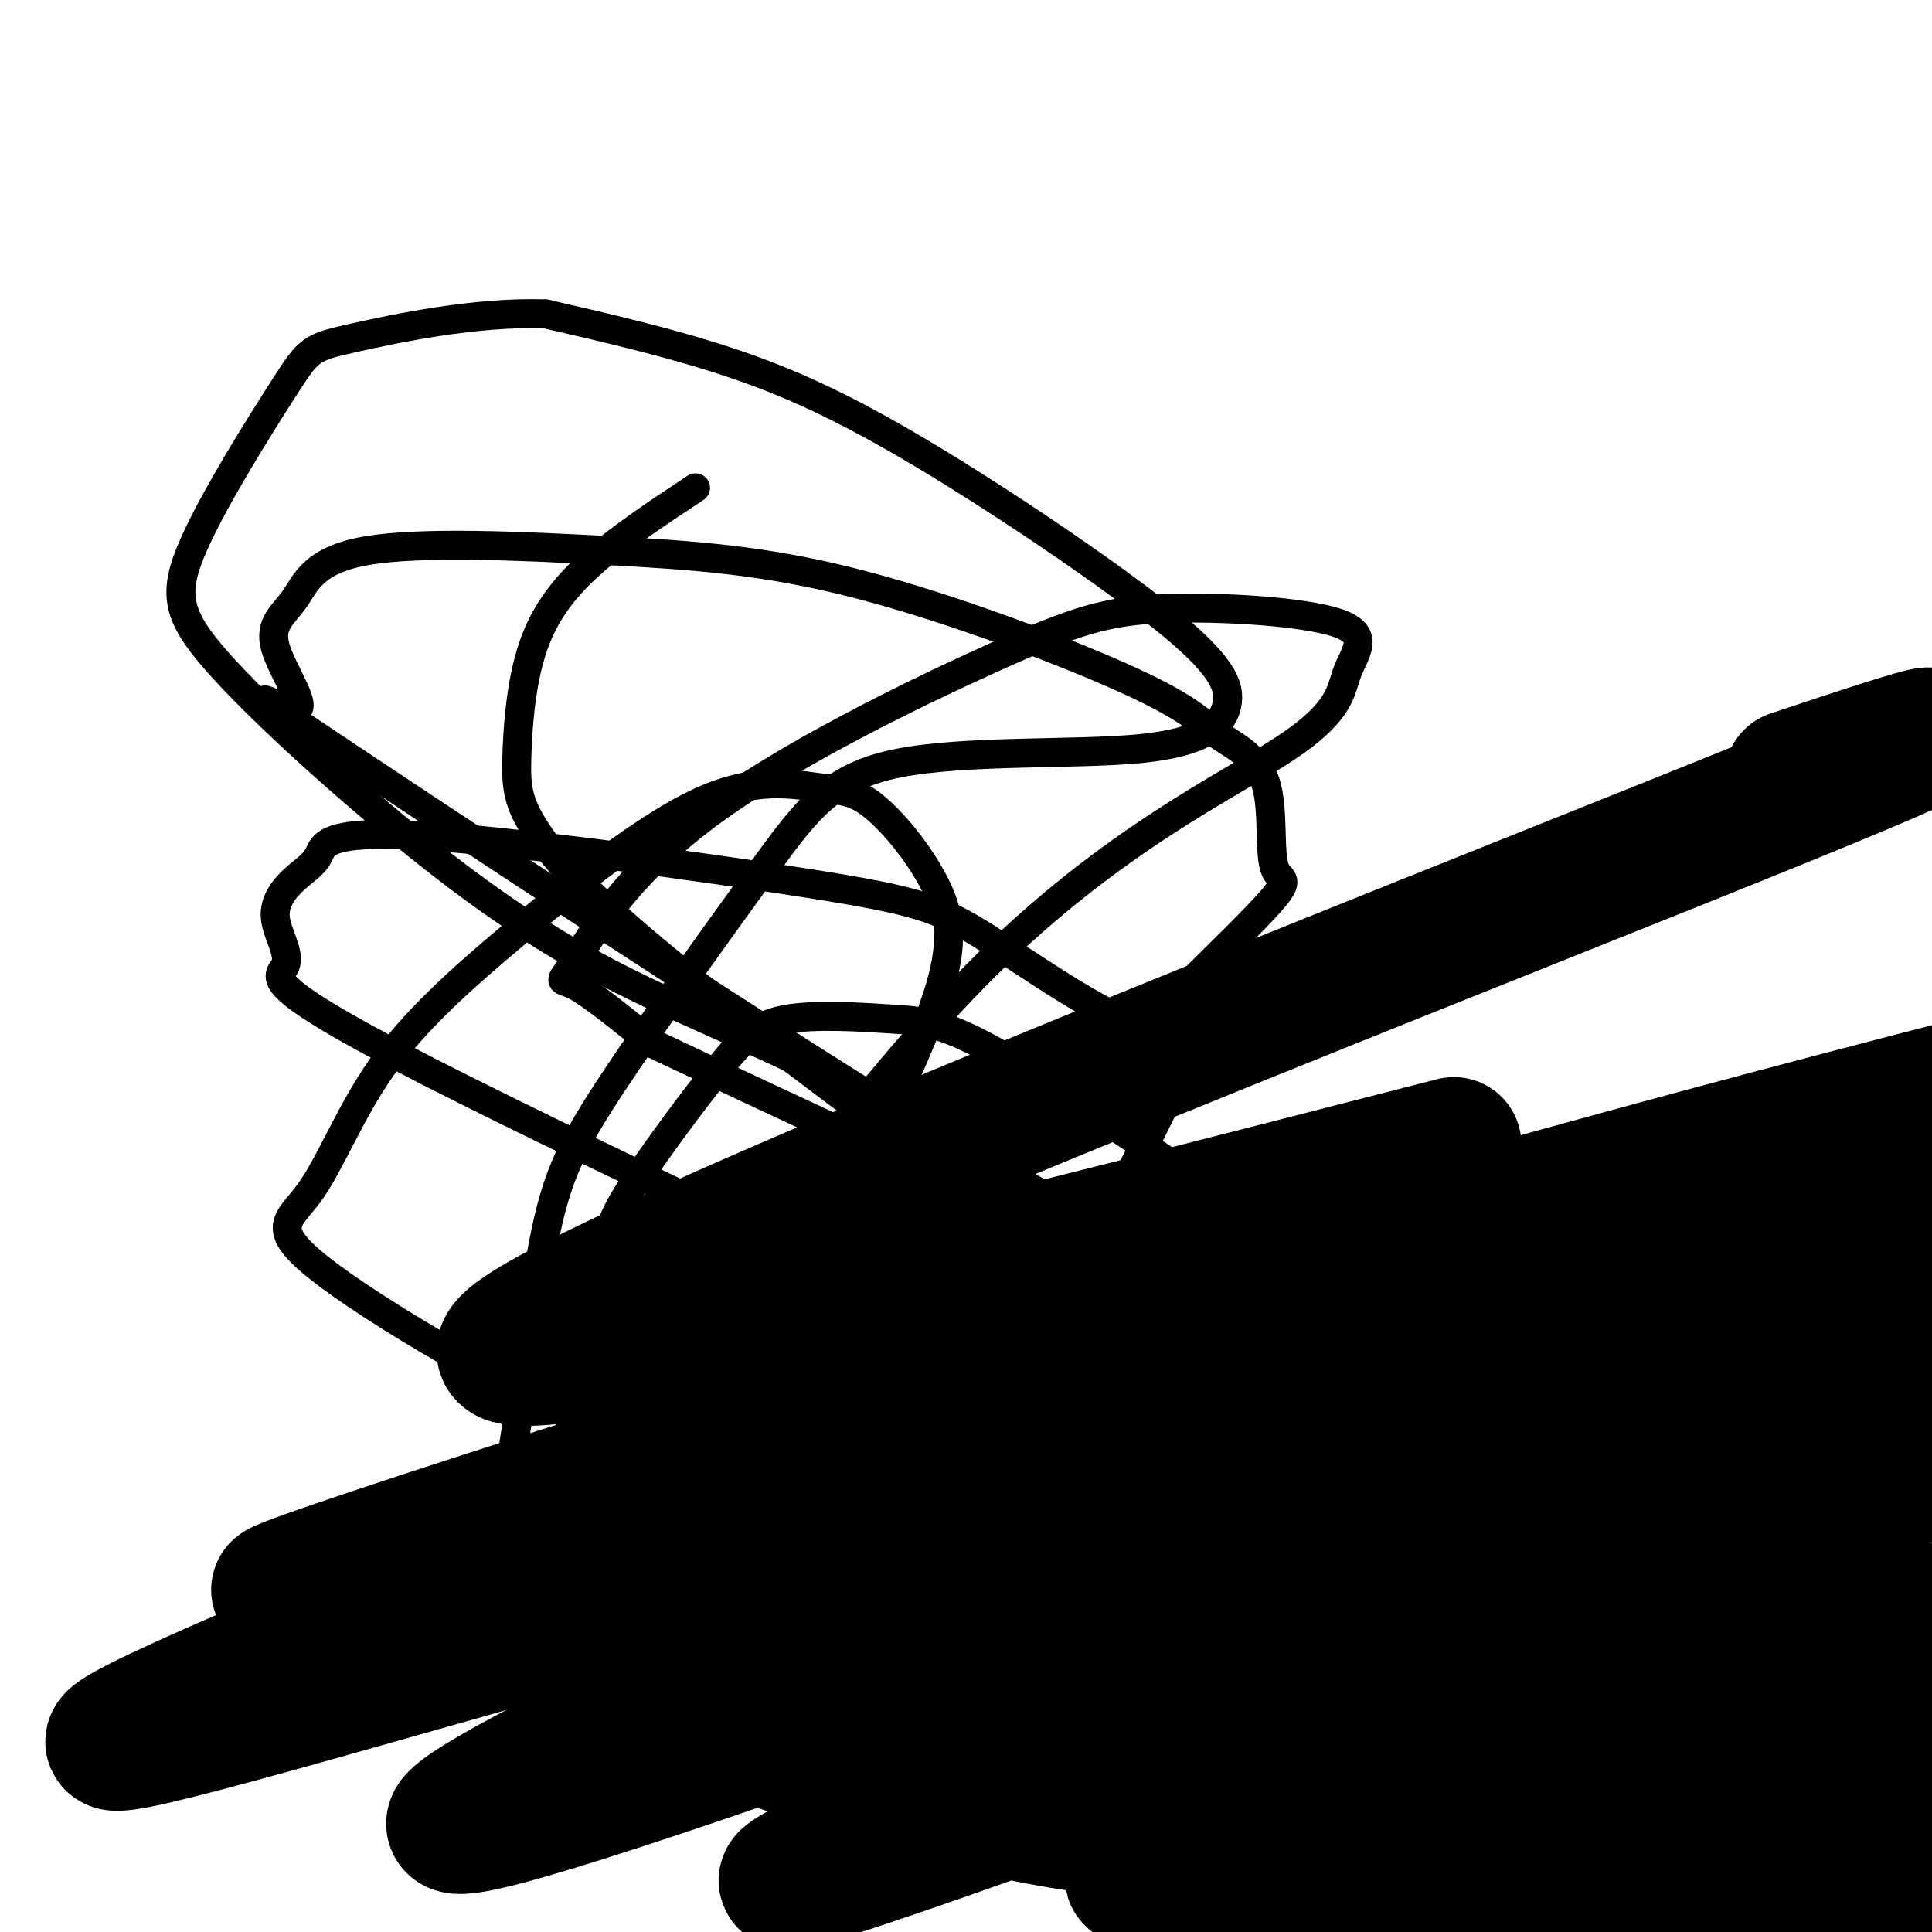 <svg viewBox='0 0 400 400' version='1.1' xmlns='http://www.w3.org/2000/svg' xmlns:xlink='http://www.w3.org/1999/xlink'><g fill='none' stroke='#000000' stroke-width='6' stroke-linecap='round' stroke-linejoin='round'><path d='M144,101c-8.033,5.309 -16.065,10.618 -22,16c-5.935,5.382 -9.772,10.838 -12,18c-2.228,7.162 -2.847,16.030 -3,22c-0.153,5.970 0.160,9.042 4,15c3.840,5.958 11.206,14.802 41,38c29.794,23.198 82.016,60.749 105,78c22.984,17.251 16.731,14.201 15,17c-1.731,2.799 1.060,11.448 3,15c1.940,3.552 3.031,2.009 -1,6c-4.031,3.991 -13.182,13.517 -22,20c-8.818,6.483 -17.302,9.923 -27,13c-9.698,3.077 -20.611,5.790 -33,6c-12.389,0.210 -26.254,-2.083 -37,-6c-10.746,-3.917 -18.373,-9.459 -26,-15'/><path d='M129,344c-8.650,-7.948 -17.276,-20.318 -21,-28c-3.724,-7.682 -2.548,-10.677 -1,-21c1.548,-10.323 3.466,-27.975 6,-40c2.534,-12.025 5.684,-18.423 14,-31c8.316,-12.577 21.797,-31.334 31,-44c9.203,-12.666 14.129,-19.241 28,-22c13.871,-2.759 36.689,-1.701 50,-3c13.311,-1.299 17.117,-4.956 18,-9c0.883,-4.044 -1.155,-8.476 -13,-18c-11.845,-9.524 -33.497,-24.141 -50,-34c-16.503,-9.859 -27.858,-14.960 -40,-19c-12.142,-4.040 -25.071,-7.020 -38,-10'/><path d='M113,65c-14.385,-0.555 -31.346,3.057 -40,5c-8.654,1.943 -9.001,2.217 -14,10c-4.999,7.783 -14.650,23.073 -19,33c-4.350,9.927 -3.401,14.490 5,24c8.401,9.510 24.252,23.968 39,36c14.748,12.032 28.393,21.638 45,30c16.607,8.362 36.177,15.481 64,31c27.823,15.519 63.901,39.439 86,55c22.099,15.561 30.219,22.761 39,33c8.781,10.239 18.223,23.515 23,30c4.777,6.485 4.891,6.178 -1,9c-5.891,2.822 -17.786,8.773 -26,13c-8.214,4.227 -12.748,6.730 -27,6c-14.252,-0.730 -38.222,-4.691 -55,-10c-16.778,-5.309 -26.363,-11.964 -37,-20c-10.637,-8.036 -22.325,-17.453 -28,-24c-5.675,-6.547 -5.335,-10.224 -6,-14c-0.665,-3.776 -2.333,-7.650 3,-17c5.333,-9.350 17.666,-24.175 30,-39'/><path d='M194,256c18.203,-19.483 48.709,-48.690 62,-62c13.291,-13.310 9.367,-10.724 8,-14c-1.367,-3.276 -0.175,-12.414 -2,-18c-1.825,-5.586 -6.665,-7.621 -10,-10c-3.335,-2.379 -5.165,-5.103 -18,-11c-12.835,-5.897 -36.675,-14.967 -56,-20c-19.325,-5.033 -34.134,-6.028 -52,-7c-17.866,-0.972 -38.789,-1.920 -50,0c-11.211,1.920 -12.710,6.710 -15,10c-2.290,3.290 -5.370,5.081 -4,10c1.370,4.919 7.192,12.966 4,13c-3.192,0.034 -15.397,-7.947 7,7c22.397,14.947 79.396,52.820 125,81c45.604,28.180 79.814,46.665 101,60c21.186,13.335 29.348,21.518 35,28c5.652,6.482 8.793,11.263 11,15c2.207,3.737 3.479,6.429 -1,11c-4.479,4.571 -14.708,11.020 -25,16c-10.292,4.980 -20.646,8.490 -31,12'/><path d='M283,377c-21.220,4.220 -58.771,8.771 -76,6c-17.229,-2.771 -14.136,-12.862 -17,-17c-2.864,-4.138 -11.686,-2.322 -2,-28c9.686,-25.678 37.881,-78.851 50,-103c12.119,-24.149 8.161,-19.275 -1,-22c-9.161,-2.725 -23.526,-13.050 -33,-19c-9.474,-5.950 -14.057,-7.524 -36,-11c-21.943,-3.476 -61.247,-8.852 -81,-10c-19.753,-1.148 -19.956,1.933 -21,4c-1.044,2.067 -2.929,3.120 -5,5c-2.071,1.880 -4.328,4.586 -4,8c0.328,3.414 3.242,7.534 2,10c-1.242,2.466 -6.641,3.276 30,22c36.641,18.724 115.320,55.362 194,92'/><path d='M283,314c39.863,20.626 42.521,26.192 43,32c0.479,5.808 -1.220,11.859 -5,17c-3.780,5.141 -9.640,9.372 -19,14c-9.360,4.628 -22.220,9.653 -33,12c-10.780,2.347 -19.478,2.015 -31,1c-11.522,-1.015 -25.866,-2.713 -31,-6c-5.134,-3.287 -1.056,-8.161 -2,-9c-0.944,-0.839 -6.910,2.358 5,-12c11.910,-14.358 41.698,-46.271 56,-63c14.302,-16.729 13.120,-18.273 13,-21c-0.120,-2.727 0.823,-6.636 -2,-11c-2.823,-4.364 -9.411,-9.182 -16,-14'/><path d='M261,254c-12.824,-9.341 -36.883,-25.694 -51,-34c-14.117,-8.306 -18.293,-8.566 -25,-9c-6.707,-0.434 -15.947,-1.041 -22,0c-6.053,1.041 -8.919,3.732 -14,10c-5.081,6.268 -12.378,16.114 -17,23c-4.622,6.886 -6.571,10.812 -6,16c0.571,5.188 3.660,11.640 0,14c-3.660,2.360 -14.069,0.630 10,5c24.069,4.370 82.616,14.842 108,19c25.384,4.158 17.603,2.004 28,13c10.397,10.996 38.970,35.142 56,53c17.030,17.858 22.515,29.429 28,41'/><path d='M249,388c-18.980,-13.462 -37.960,-26.923 -50,-37c-12.040,-10.077 -17.139,-16.769 -22,-24c-4.861,-7.231 -9.483,-15.003 -12,-24c-2.517,-8.997 -2.927,-19.221 3,-36c5.927,-16.779 18.192,-40.114 24,-55c5.808,-14.886 5.159,-21.324 2,-28c-3.159,-6.676 -8.829,-13.590 -13,-17c-4.171,-3.410 -6.843,-3.315 -12,-4c-5.157,-0.685 -12.798,-2.149 -24,3c-11.202,5.149 -25.964,16.910 -38,27c-12.036,10.090 -21.347,18.508 -28,28c-6.653,9.492 -10.649,20.058 -15,26c-4.351,5.942 -9.059,7.258 4,17c13.059,9.742 43.883,27.909 69,37c25.117,9.091 44.526,9.107 78,19c33.474,9.893 81.012,29.664 102,39c20.988,9.336 15.425,8.239 13,9c-2.425,0.761 -1.713,3.381 -1,6'/><path d='M329,374c-2.921,2.833 -9.723,6.915 -22,10c-12.277,3.085 -30.028,5.172 -46,6c-15.972,0.828 -30.164,0.398 -48,-3c-17.836,-3.398 -39.317,-9.765 -51,-14c-11.683,-4.235 -13.569,-6.339 -19,-12c-5.431,-5.661 -14.408,-14.881 -19,-19c-4.592,-4.119 -4.799,-3.138 -4,-10c0.799,-6.862 2.604,-21.566 3,-27c0.396,-5.434 -0.617,-1.598 13,-20c13.617,-18.402 41.863,-59.043 68,-85c26.137,-25.957 50.164,-37.230 62,-45c11.836,-7.770 11.481,-12.037 13,-16c1.519,-3.963 4.911,-7.623 -2,-10c-6.911,-2.377 -24.126,-3.473 -36,-3c-11.874,0.473 -18.408,2.513 -35,10c-16.592,7.487 -43.241,20.419 -60,33c-16.759,12.581 -23.627,24.810 -27,30c-3.373,5.190 -3.249,3.340 0,5c3.249,1.660 9.625,6.830 16,12'/><path d='M135,216c53.872,25.544 180.553,83.404 231,109c50.447,25.596 24.659,18.930 16,19c-8.659,0.070 -0.188,6.877 -23,21c-22.812,14.123 -76.906,35.561 -131,57'/></g>
<g fill='none' stroke='#000000' stroke-width='28' stroke-linecap='round' stroke-linejoin='round'><path d='M371,335c-11.289,4.111 -22.578,8.222 -52,11c-29.422,2.778 -76.978,4.222 -61,5c15.978,0.778 95.489,0.889 175,1'/><path d='M352,371c-62.044,7.956 -124.089,15.911 -117,18c7.089,2.089 83.311,-1.689 124,-2c40.689,-0.311 45.844,2.844 51,6'/><path d='M358,397c0.000,0.000 58.000,-10.000 58,-10'/><path d='M393,387c-35.400,1.289 -70.800,2.578 -68,0c2.800,-2.578 43.800,-9.022 63,-13c19.200,-3.978 16.600,-5.489 14,-7'/><path d='M392,367c-61.877,13.977 -123.755,27.955 -105,17c18.755,-10.955 118.141,-46.841 110,-51c-8.141,-4.159 -123.811,23.411 -165,32c-41.189,8.589 -7.897,-1.803 21,-13c28.897,-11.197 53.399,-23.199 80,-32c26.601,-8.801 55.300,-14.400 84,-20'/><path d='M398,305c-97.733,36.356 -195.467,72.711 -225,82c-29.533,9.289 9.133,-8.489 62,-30c52.867,-21.511 119.933,-46.756 187,-72'/><path d='M376,293c-74.935,25.851 -149.869,51.702 -170,57c-20.131,5.298 14.542,-9.958 51,-24c36.458,-14.042 74.702,-26.869 99,-34c24.298,-7.131 34.649,-8.565 45,-10'/><path d='M388,289c-45.876,16.847 -91.751,33.694 -134,47c-42.249,13.306 -80.871,23.072 -86,22c-5.129,-1.072 23.234,-12.981 44,-22c20.766,-9.019 33.933,-15.148 68,-27c34.067,-11.852 89.033,-29.426 144,-47'/><path d='M396,273c-87.946,32.238 -175.893,64.476 -232,84c-56.107,19.524 -80.375,26.333 -66,17c14.375,-9.333 67.393,-34.810 126,-58c58.607,-23.190 122.804,-44.095 187,-65'/><path d='M353,269c-97.504,27.700 -195.008,55.400 -257,73c-61.992,17.600 -88.472,25.099 -63,13c25.472,-12.099 102.896,-43.796 158,-61c55.104,-17.204 87.887,-19.915 127,-29c39.113,-9.085 84.557,-24.542 130,-40'/><path d='M364,239c-145.111,43.467 -290.222,86.933 -305,90c-14.778,3.067 100.778,-34.267 195,-62c94.222,-27.733 167.111,-45.867 240,-64'/><path d='M301,237c-108.978,28.044 -217.956,56.089 -193,39c24.956,-17.089 183.844,-79.311 250,-106c66.156,-26.689 39.578,-17.844 13,-9'/></g>
</svg>
